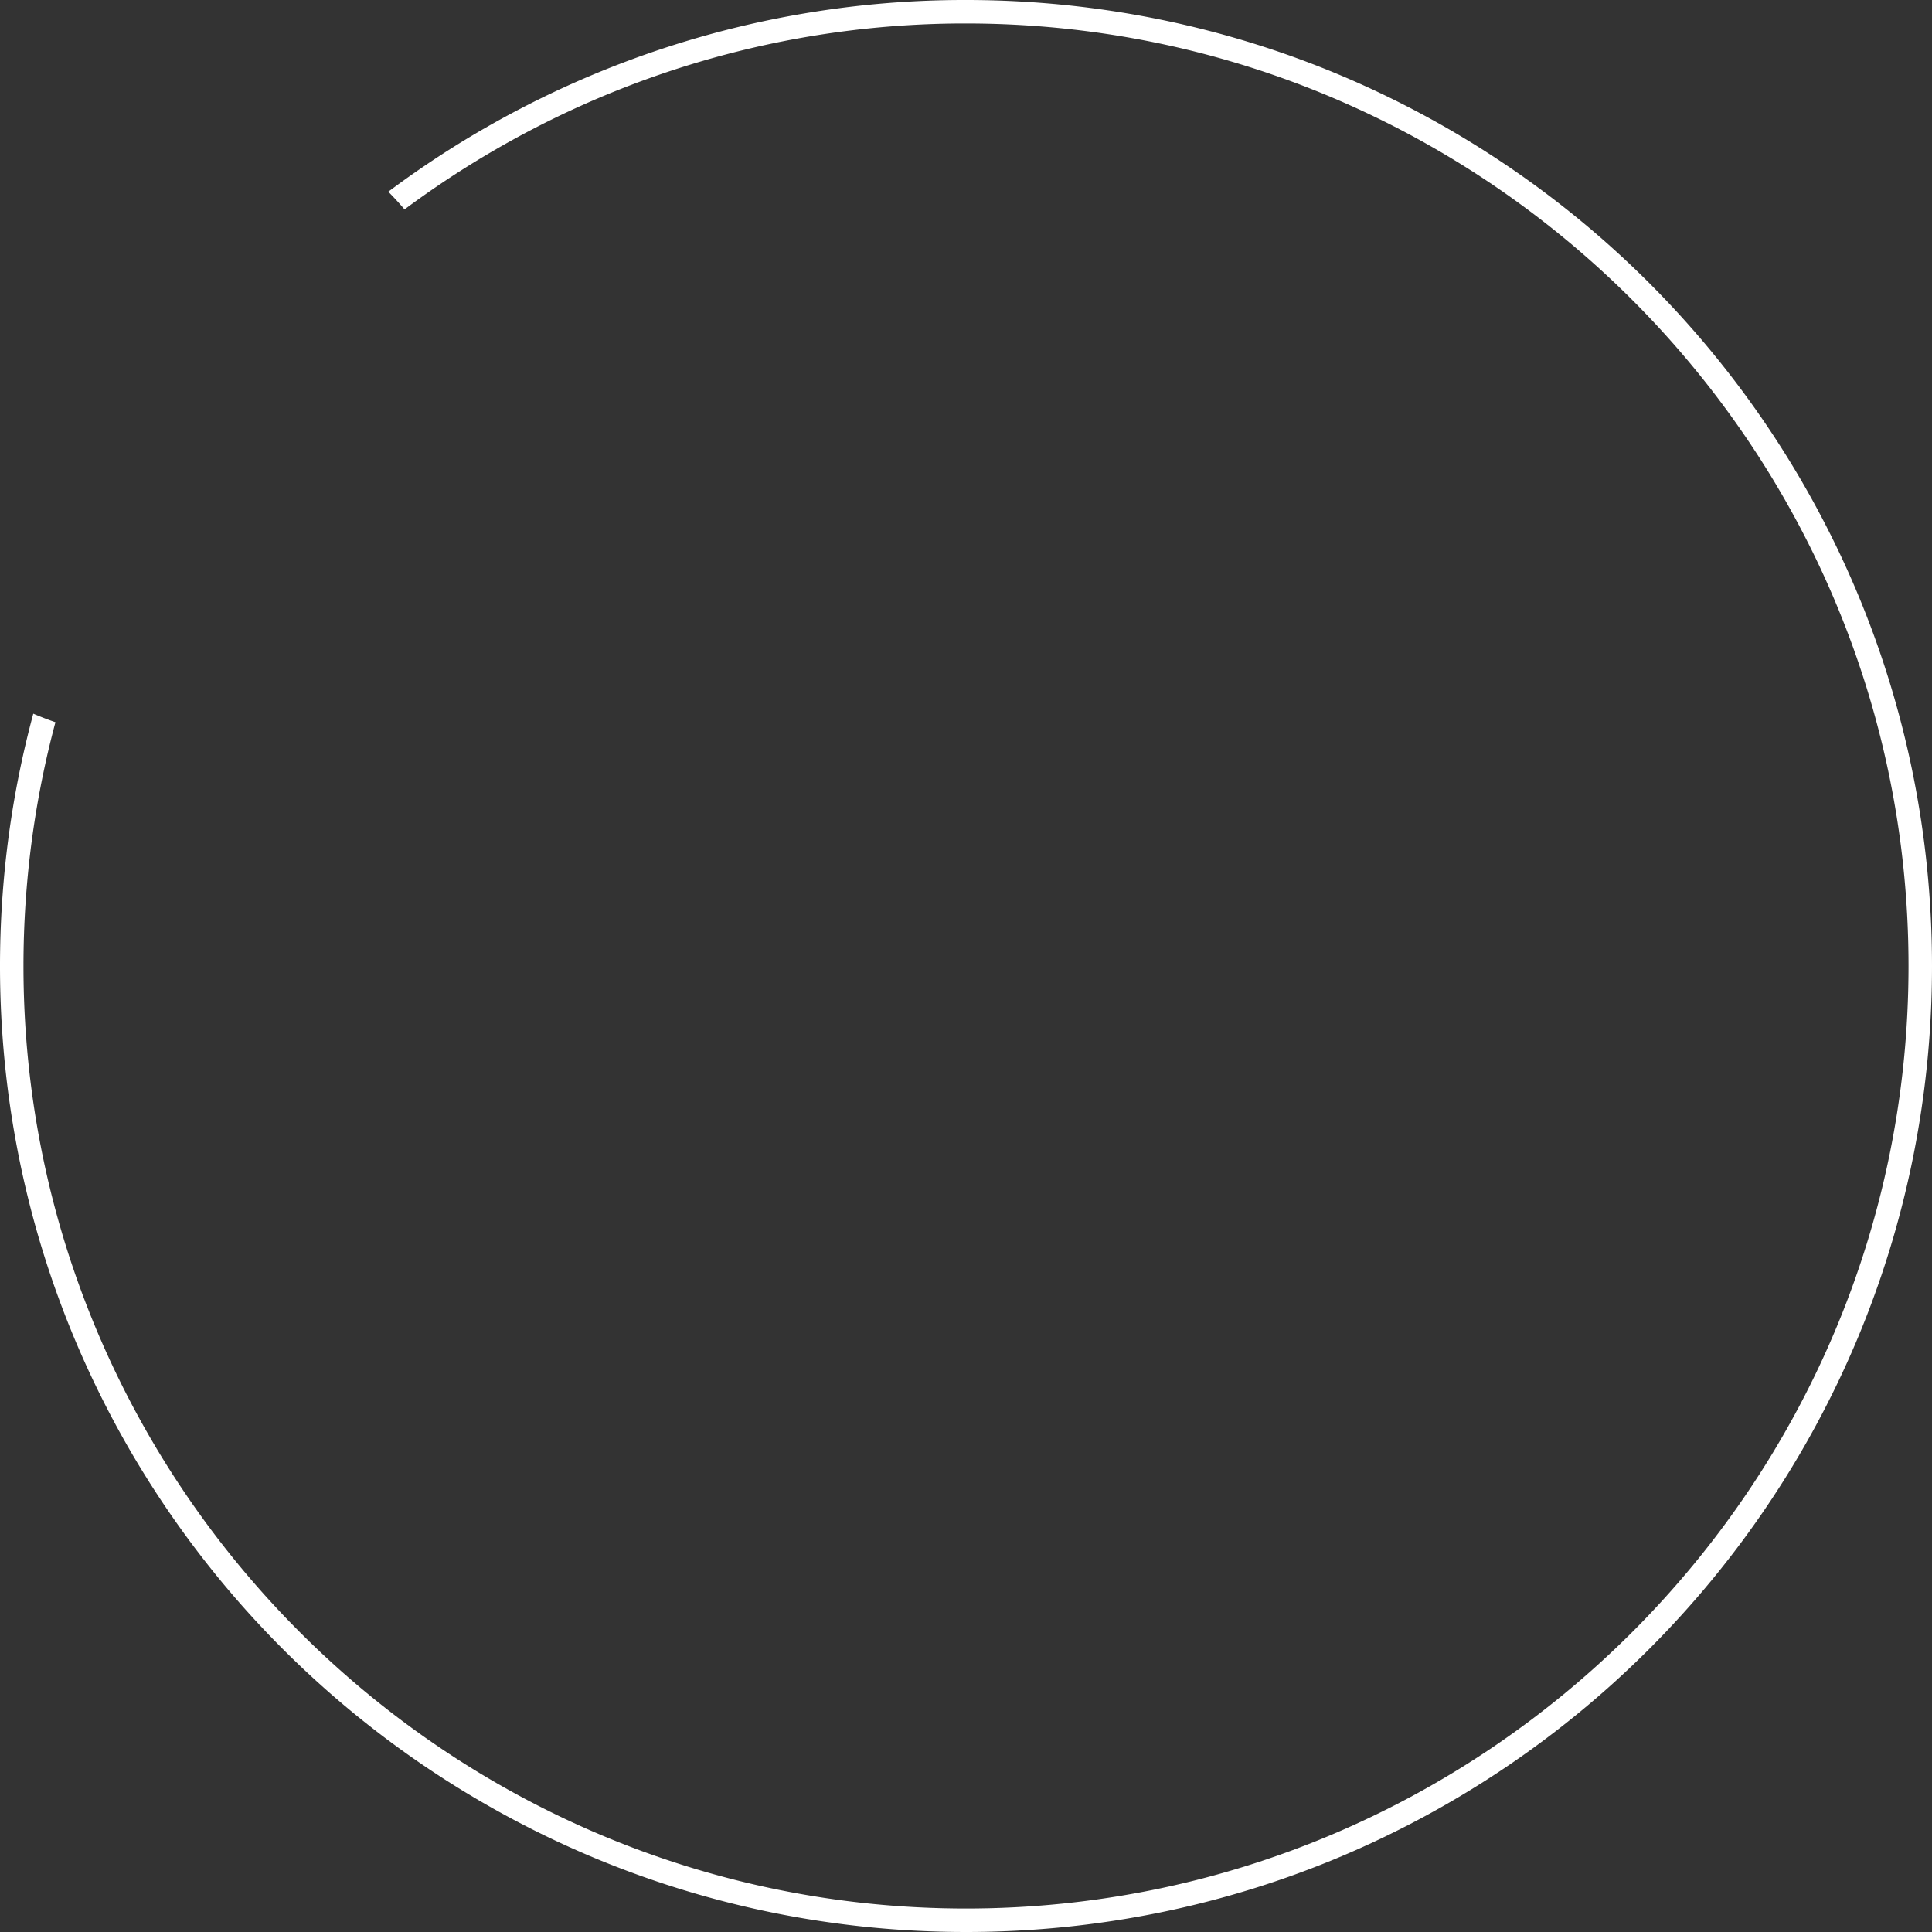 <svg xmlns="http://www.w3.org/2000/svg" width="822.999" height="822.999" viewBox="0 0 822.999 822.999">
  <rect x="0" y="0" width="822.999" height="822.999" fill="#333333" stroke="none"/>
  <path id="Tracé_119" data-name="Tracé 119" d="M12569.5,2242a418.152,418.152,0,0,1-42.074-2.125,412.525,412.525,0,0,1-40.857-6.236c-13.256-2.712-26.523-6.124-39.437-10.14-12.77-3.972-25.489-8.627-37.807-13.837a412.7,412.7,0,0,1-218.987-218.988c-5.211-12.32-9.866-25.04-13.837-37.807-4.015-12.908-7.427-26.176-10.14-39.436a411.925,411.925,0,0,1-6.235-40.858,417.3,417.3,0,0,1,1.5-96.907,410.957,410.957,0,0,1,10.557-52.642c3.079,1.317,6.254,2.538,9.437,3.627a400.031,400.031,0,0,0-10.138,50.889A405.068,405.068,0,0,0,12168,1830.5c0,221.387,180.112,401.5,401.5,401.5s401.5-180.111,401.5-401.5-180.111-401.5-401.5-401.5a398.95,398.95,0,0,0-186.192,45.844,403.779,403.779,0,0,0-52.982,33.356c-2.2-2.586-4.531-5.121-6.918-7.534A409.706,409.706,0,0,1,12569.5,1419a418.1,418.1,0,0,1,42.073,2.125,412.62,412.62,0,0,1,40.858,6.236c13.256,2.713,26.523,6.124,39.436,10.14,12.768,3.971,25.487,8.627,37.807,13.838a412.693,412.693,0,0,1,218.988,218.988c5.213,12.325,9.869,25.045,13.838,37.807,4.015,12.907,7.426,26.175,10.14,39.436a412.187,412.187,0,0,1,6.235,40.858,417.57,417.57,0,0,1,0,84.146,412.2,412.2,0,0,1-6.235,40.858c-2.714,13.26-6.125,26.528-10.14,39.436-3.969,12.761-8.625,25.481-13.838,37.807a412.694,412.694,0,0,1-218.988,218.988c-12.317,5.21-25.037,9.866-37.807,13.837-12.912,4.016-26.18,7.427-39.436,10.14a412.5,412.5,0,0,1-40.858,6.236A418.1,418.1,0,0,1,12569.5,2242Z" transform="translate(-12158.002 -1419.001)" fill="#fff"/>
</svg>
